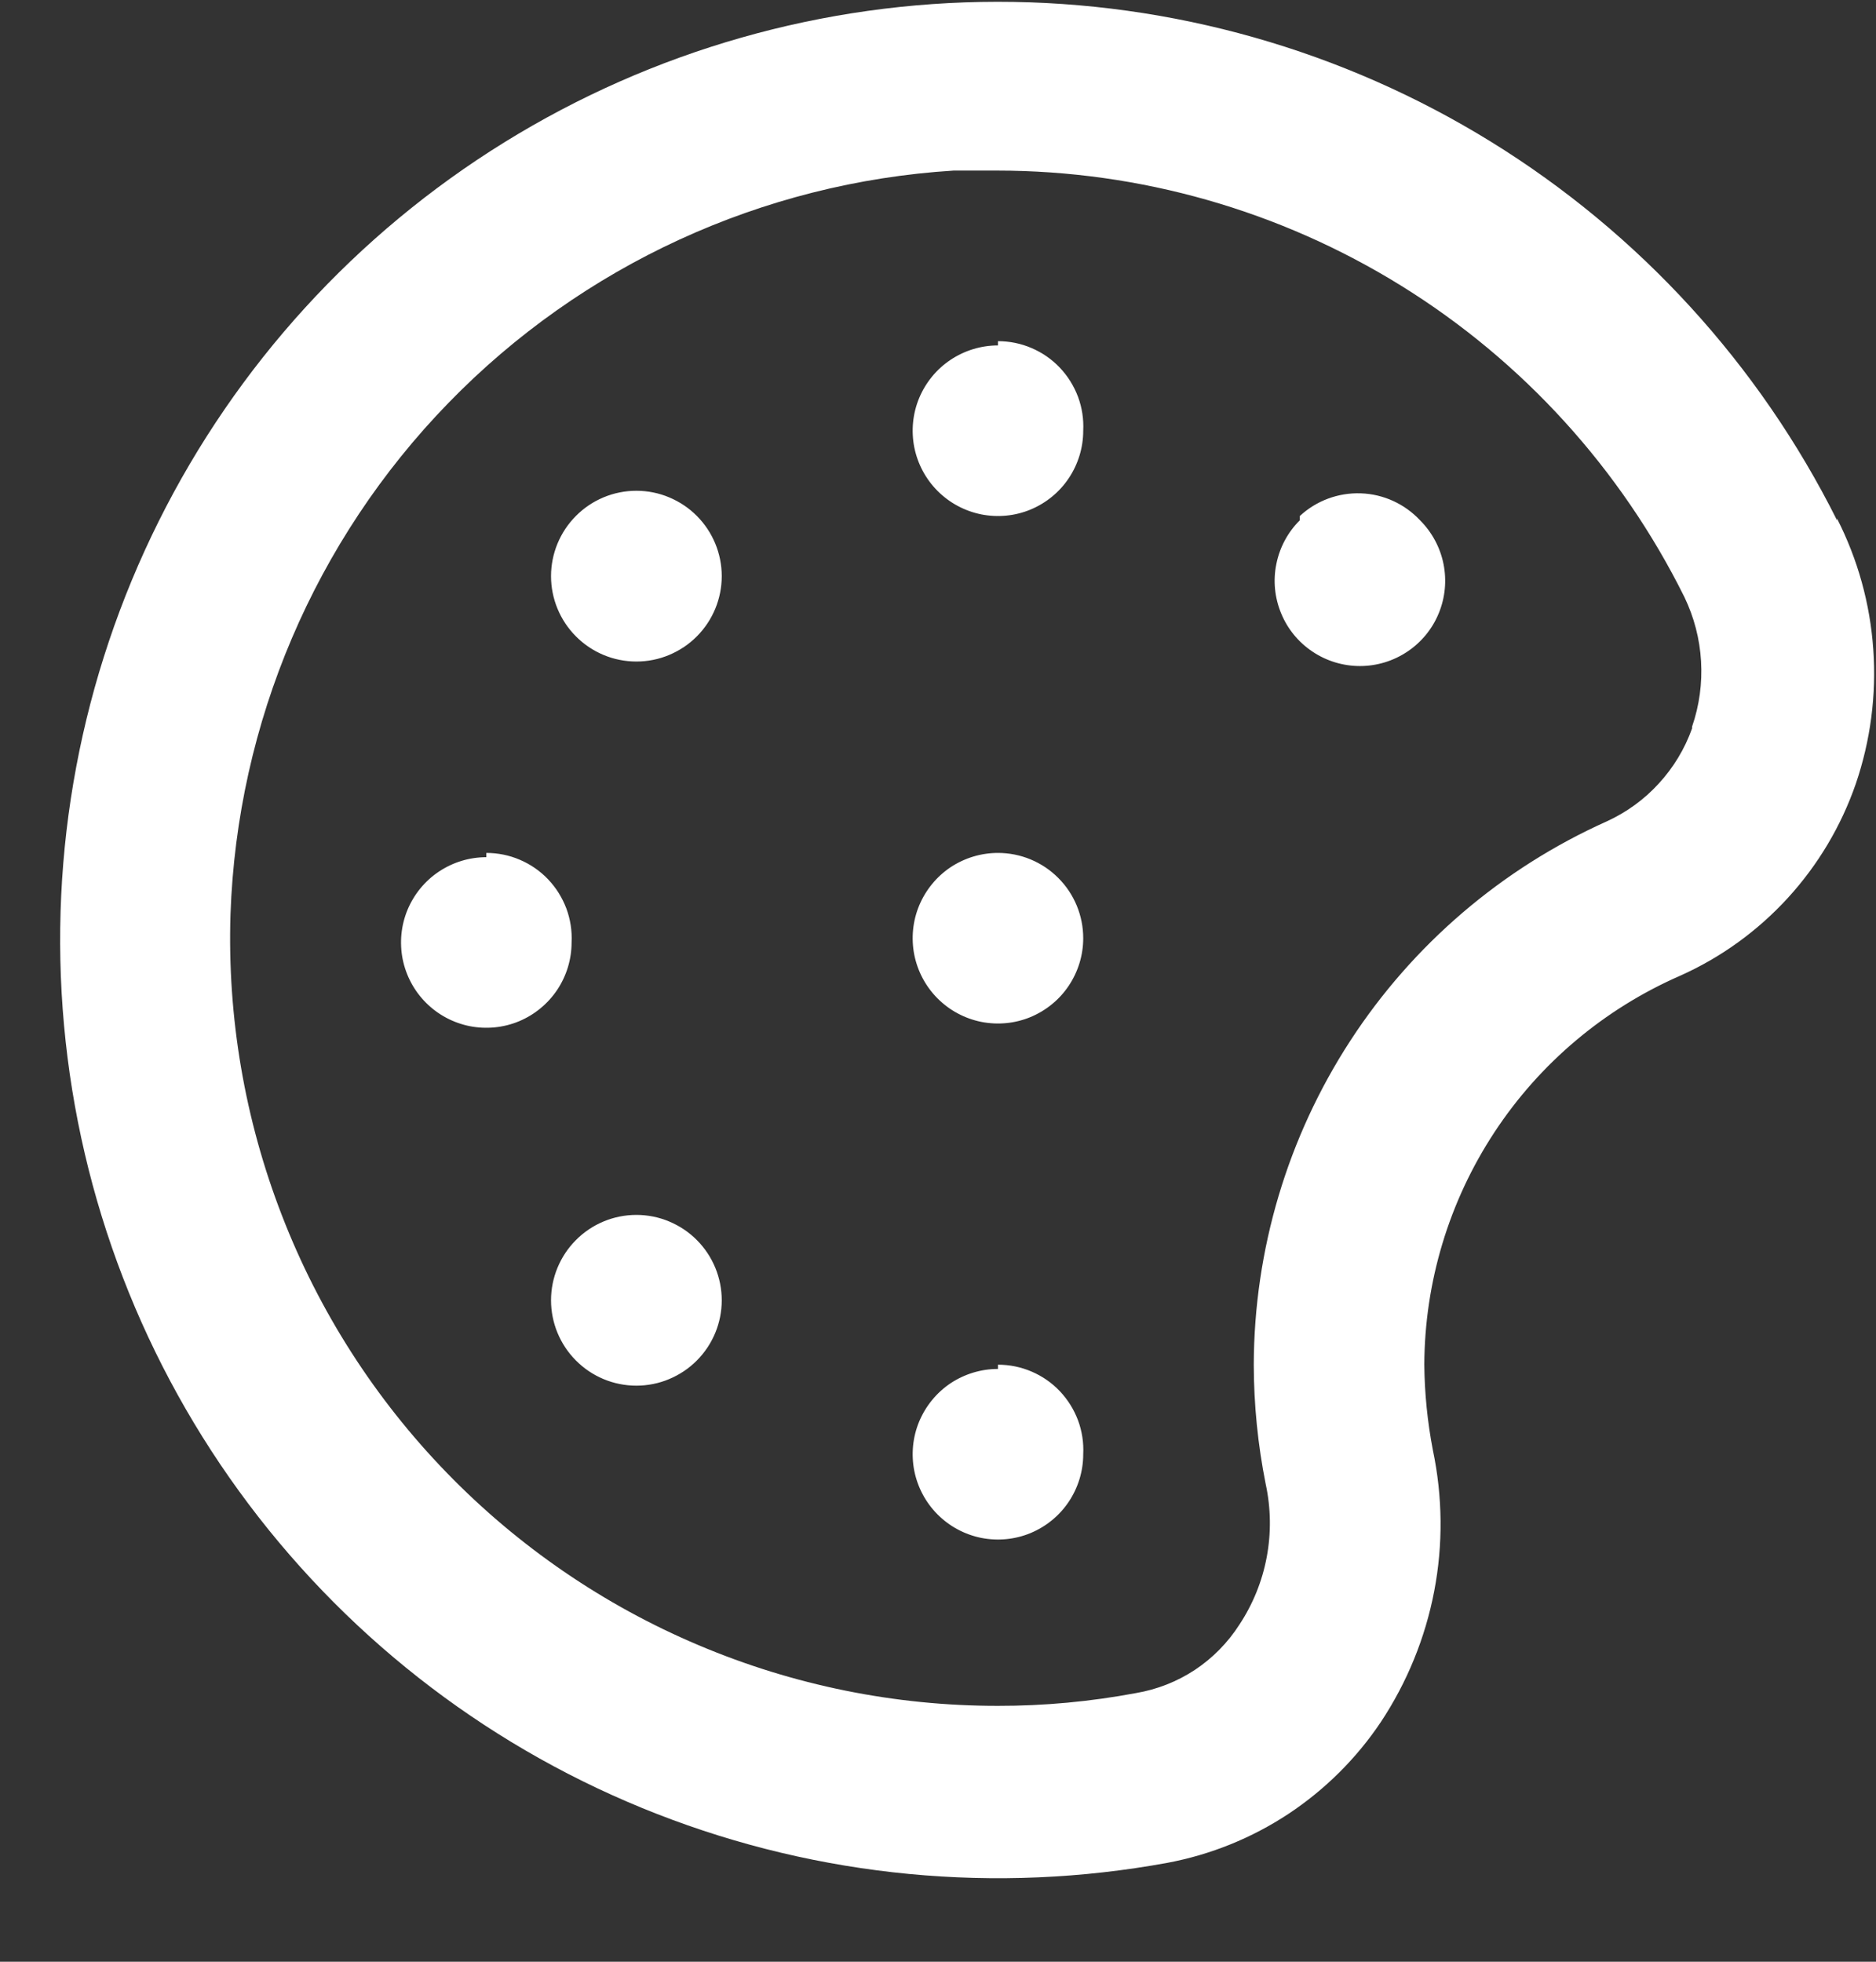 <svg width="22" height="23" viewBox="0 0 22 23" fill="none" xmlns="http://www.w3.org/2000/svg">
<rect x="0" y="0" width="22" height="23" fill="#333333" stroke="none"/>
<path d="M6.753 14.54C6.567 14.727 6.462 14.981 6.462 15.245C6.462 15.509 6.567 15.763 6.753 15.95C6.846 16.044 6.956 16.118 7.078 16.169C7.2 16.22 7.331 16.246 7.463 16.246C7.595 16.246 7.726 16.22 7.847 16.169C7.969 16.118 8.08 16.044 8.173 15.95C8.359 15.763 8.464 15.509 8.464 15.245C8.464 14.981 8.359 14.727 8.173 14.54C8.08 14.446 7.969 14.372 7.847 14.321C7.726 14.27 7.595 14.244 7.463 14.244C7.331 14.244 7.2 14.27 7.078 14.321C6.956 14.372 6.846 14.446 6.753 14.54ZM6.753 6.05C6.567 6.237 6.462 6.491 6.462 6.755C6.462 7.019 6.567 7.273 6.753 7.46C6.846 7.554 6.956 7.628 7.078 7.679C7.2 7.73 7.331 7.756 7.463 7.756C7.595 7.756 7.726 7.73 7.847 7.679C7.969 7.628 8.08 7.554 8.173 7.46C8.359 7.273 8.464 7.019 8.464 6.755C8.464 6.491 8.359 6.237 8.173 6.05C8.08 5.956 7.969 5.882 7.847 5.831C7.726 5.78 7.595 5.754 7.463 5.754C7.331 5.754 7.2 5.78 7.078 5.831C6.956 5.882 6.846 5.956 6.753 6.05ZM11.703 16.05C11.505 16.05 11.312 16.109 11.147 16.218C10.983 16.328 10.855 16.485 10.779 16.667C10.703 16.85 10.684 17.051 10.722 17.245C10.761 17.439 10.856 17.617 10.996 17.757C11.136 17.897 11.314 17.992 11.508 18.031C11.702 18.069 11.903 18.05 12.086 17.974C12.268 17.898 12.425 17.77 12.534 17.606C12.644 17.441 12.703 17.248 12.703 17.05C12.71 16.915 12.689 16.779 12.642 16.652C12.594 16.525 12.522 16.409 12.428 16.31C12.335 16.212 12.222 16.134 12.098 16.081C11.973 16.027 11.838 16 11.703 16V16.05ZM5.703 10.05C5.505 10.05 5.312 10.109 5.147 10.219C4.983 10.328 4.855 10.485 4.779 10.667C4.703 10.85 4.684 11.051 4.722 11.245C4.761 11.439 4.856 11.617 4.996 11.757C5.136 11.897 5.314 11.992 5.508 12.031C5.702 12.069 5.903 12.05 6.086 11.974C6.268 11.898 6.424 11.77 6.534 11.606C6.644 11.441 6.703 11.248 6.703 11.05C6.71 10.915 6.689 10.779 6.642 10.652C6.594 10.525 6.522 10.409 6.428 10.31C6.335 10.212 6.222 10.134 6.098 10.081C5.973 10.027 5.839 10 5.703 10V10.05ZM11.703 4.05C11.505 4.05 11.312 4.109 11.147 4.219C10.983 4.328 10.855 4.485 10.779 4.667C10.703 4.85 10.684 5.051 10.722 5.245C10.761 5.439 10.856 5.617 10.996 5.757C11.136 5.897 11.314 5.992 11.508 6.031C11.702 6.069 11.903 6.05 12.086 5.974C12.268 5.898 12.425 5.77 12.534 5.606C12.644 5.441 12.703 5.248 12.703 5.05C12.71 4.915 12.689 4.779 12.642 4.652C12.594 4.525 12.522 4.409 12.428 4.31C12.335 4.212 12.222 4.134 12.098 4.081C11.973 4.027 11.838 4 11.703 4V4.05ZM15.243 6.1C15.102 6.24 15.007 6.418 14.968 6.612C14.928 6.806 14.948 7.007 15.024 7.191C15.099 7.374 15.227 7.53 15.392 7.64C15.556 7.75 15.75 7.809 15.948 7.809C16.146 7.809 16.34 7.75 16.504 7.64C16.669 7.53 16.797 7.374 16.872 7.191C16.948 7.007 16.967 6.806 16.928 6.612C16.889 6.418 16.793 6.24 16.653 6.1C16.472 5.907 16.223 5.793 15.958 5.784C15.694 5.775 15.437 5.87 15.243 6.05V6.1ZM21.543 6.1C20.629 4.272 19.223 2.735 17.485 1.662C15.746 0.588 13.742 0.02 11.698 0.021C9.655 0.022 7.652 0.593 5.914 1.669C4.177 2.744 2.773 4.283 1.861 6.112C0.949 7.941 0.565 9.987 0.751 12.022C0.937 14.058 1.686 16.001 2.915 17.634C4.143 19.267 5.802 20.526 7.706 21.268C9.61 22.011 11.683 22.209 13.693 21.84C14.198 21.745 14.68 21.55 15.109 21.267C15.538 20.983 15.907 20.617 16.193 20.19C16.501 19.725 16.714 19.204 16.819 18.656C16.924 18.109 16.918 17.546 16.803 17C16.74 16.67 16.706 16.336 16.703 16C16.707 15.031 16.993 14.084 17.526 13.274C18.058 12.465 18.815 11.828 19.703 11.44C20.182 11.226 20.612 10.915 20.966 10.528C21.32 10.141 21.591 9.686 21.763 9.19C21.936 8.683 22.006 8.147 21.968 7.613C21.931 7.078 21.786 6.557 21.543 6.08V6.1ZM19.843 8.54C19.758 8.779 19.625 8.999 19.453 9.186C19.282 9.374 19.074 9.524 18.843 9.63C17.613 10.181 16.568 11.075 15.834 12.204C15.099 13.335 14.707 14.652 14.703 16C14.704 16.47 14.751 16.939 14.843 17.4C14.904 17.682 14.908 17.973 14.855 18.256C14.802 18.54 14.692 18.81 14.533 19.05C14.398 19.26 14.221 19.44 14.013 19.578C13.804 19.716 13.569 19.808 13.323 19.85C12.789 19.95 12.246 20.001 11.703 20C10.497 20.001 9.303 19.759 8.193 19.289C7.082 18.82 6.077 18.131 5.238 17.266C4.398 16.4 3.741 15.375 3.306 14.25C2.87 13.126 2.665 11.925 2.703 10.72C2.781 8.473 3.692 6.335 5.26 4.723C6.827 3.111 8.939 2.14 11.183 2H11.693C13.369 2 15.011 2.469 16.435 3.352C17.859 4.235 19.008 5.499 19.753 7C19.982 7.475 20.015 8.021 19.843 8.52V8.54ZM11.703 10C11.505 10 11.312 10.059 11.147 10.168C10.983 10.278 10.855 10.435 10.779 10.617C10.703 10.8 10.684 11.001 10.722 11.195C10.761 11.389 10.856 11.567 10.996 11.707C11.136 11.847 11.314 11.942 11.508 11.981C11.702 12.019 11.903 12 12.086 11.924C12.268 11.848 12.425 11.72 12.534 11.556C12.644 11.391 12.703 11.198 12.703 11C12.703 10.735 12.598 10.48 12.41 10.293C12.223 10.105 11.968 10 11.703 10Z" fill="white"/>
</svg>
